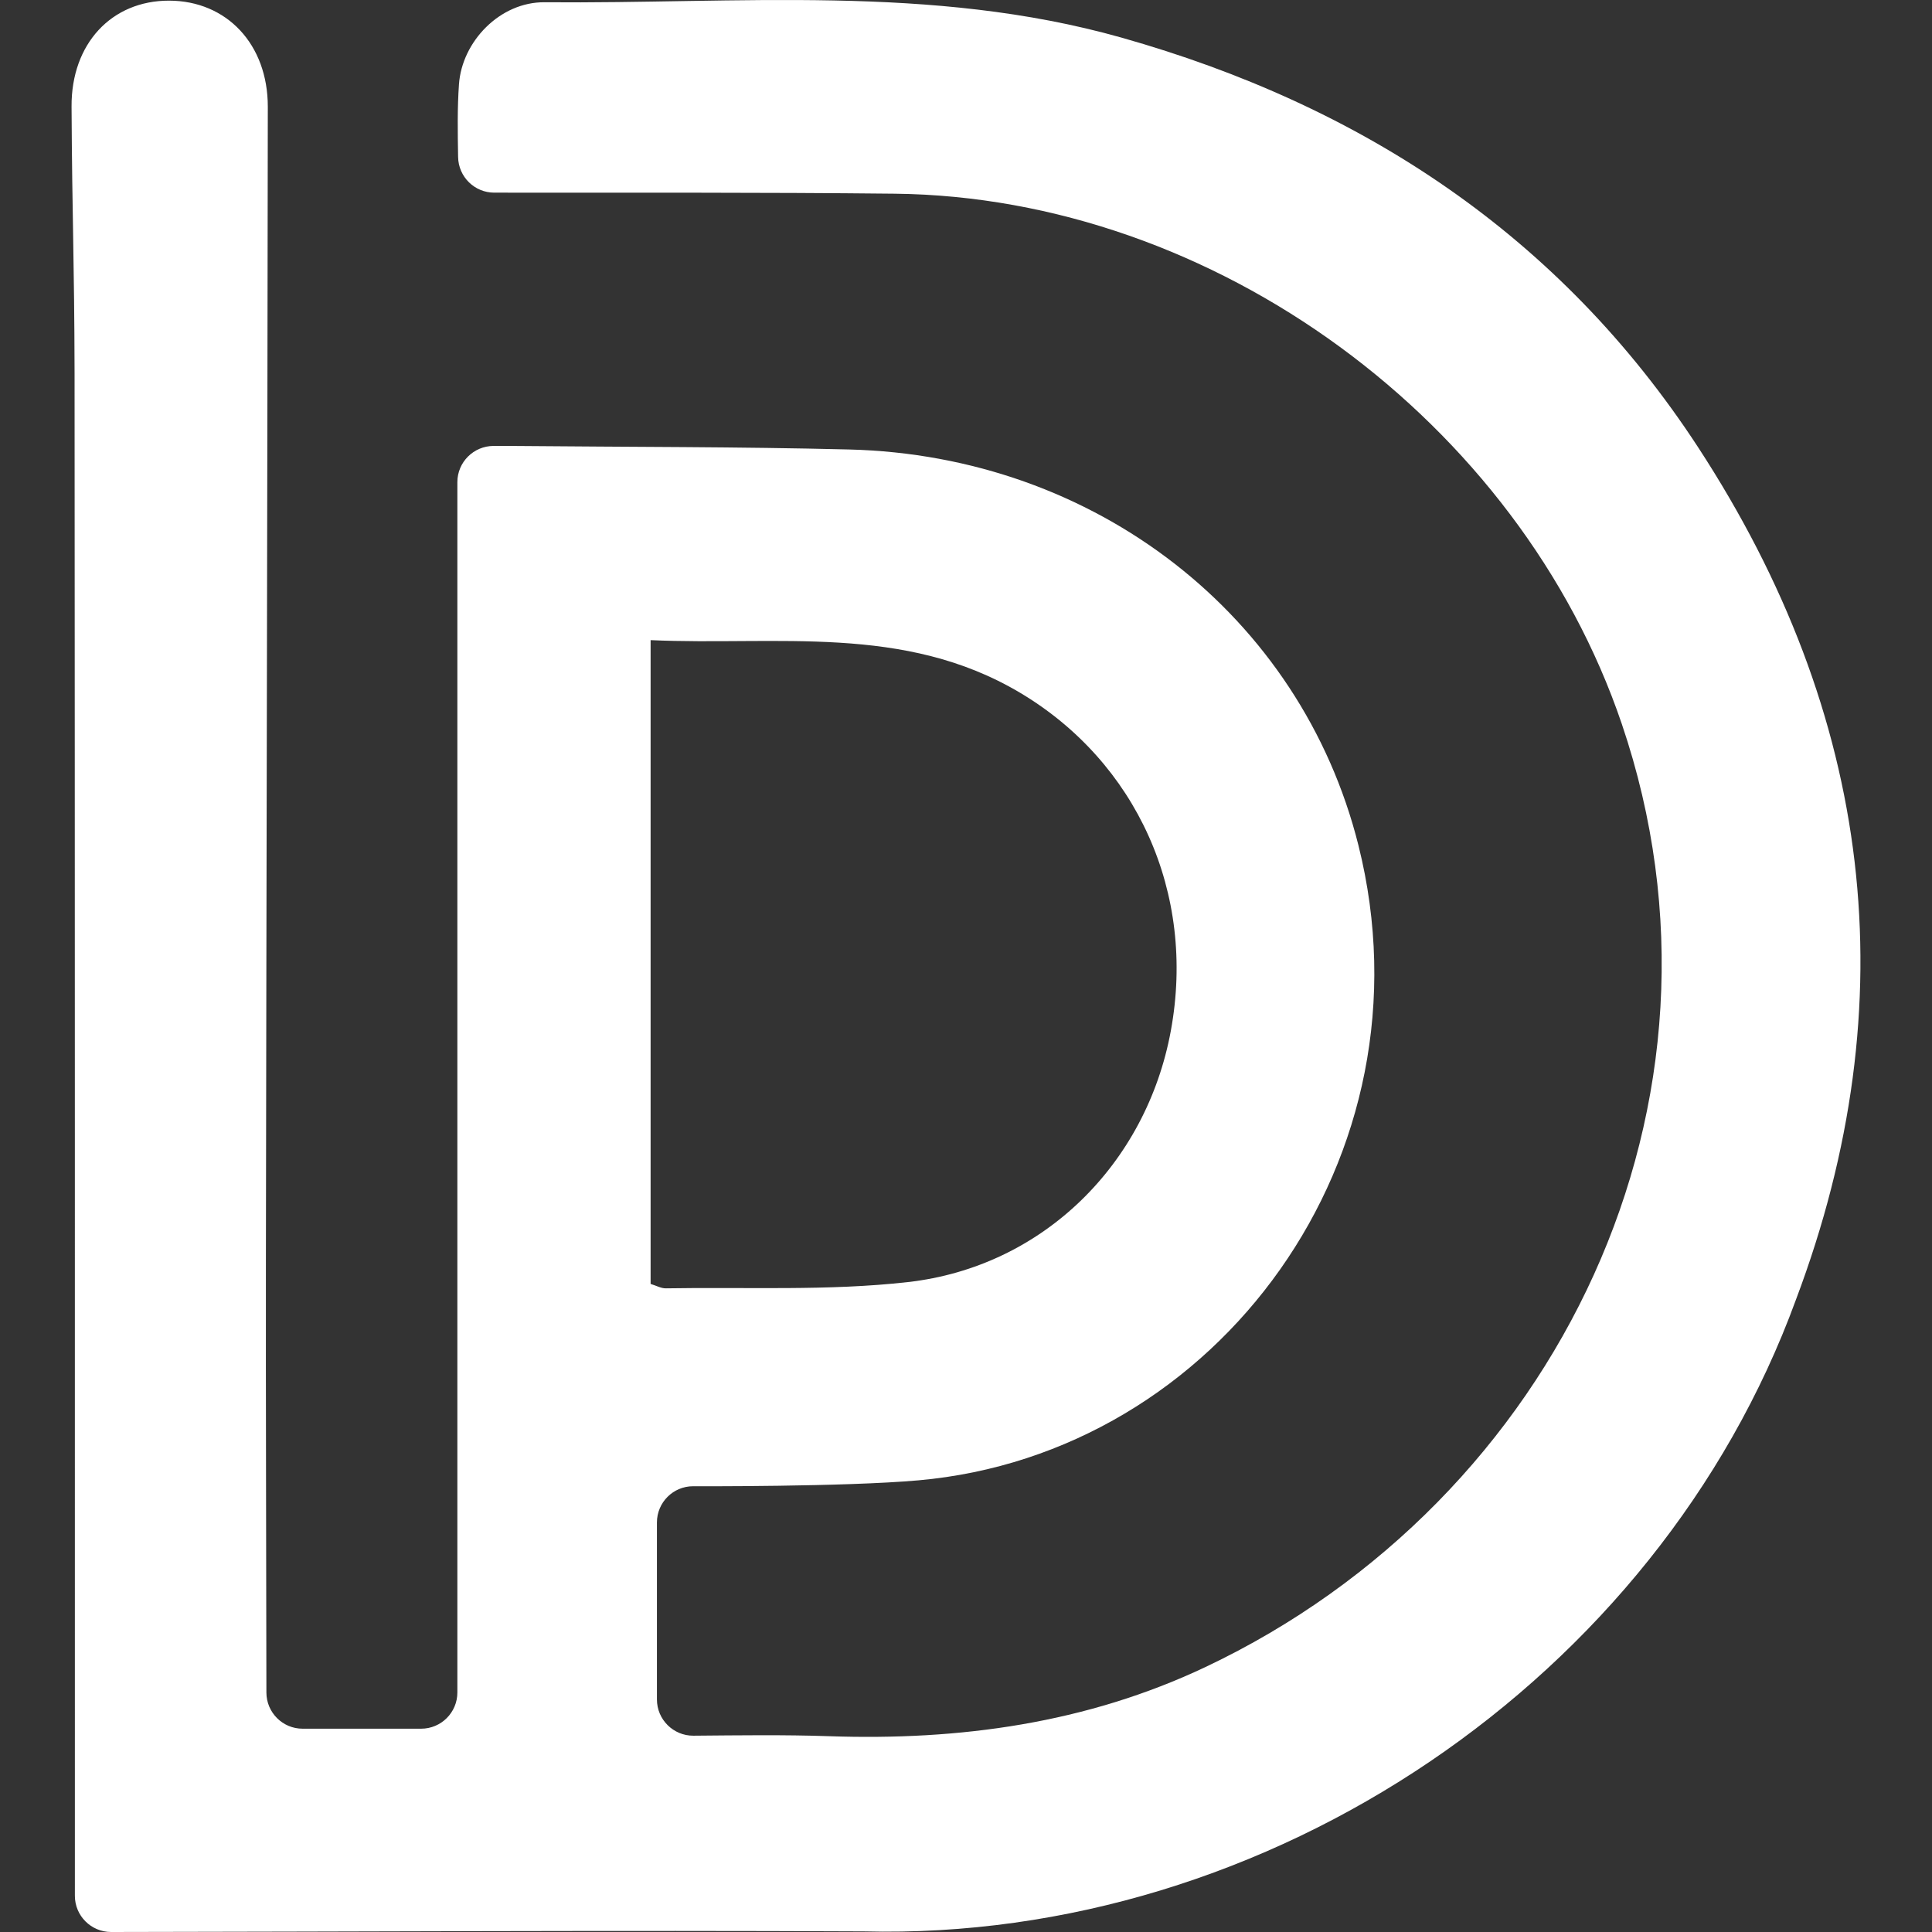 <?xml version="1.0" encoding="UTF-8"?>
<svg xmlns="http://www.w3.org/2000/svg" width="1080" height="1080" viewBox="0 0 1080 1080" fill="none">
  <rect x="0" y="0" width="1080" height="1080" fill="#333333" stroke="none"/>
  <path d="M276.307 107.697C265.25 107.697 256.254 98.81 256.083 87.761C255.842 73.658 255.636 60.379 256.563 47.168C258.211 23.252 279.466 1.017 304.463 1.257C412.177 2.252 520.613 -8.969 626.782 20.987C761.76 59.109 872.187 131.991 949.273 250.063C1046.62 399.223 1066.91 559.535 1003.94 726.538C926.439 938.801 709.122 1085.35 482.842 1079.66C342.646 1079 202.483 1079.83 62.286 1080C62.217 1080 62.149 1080 62.114 1080C50.92 1080 41.856 1070.94 41.856 1059.76C41.856 1059.69 41.856 1059.62 41.856 1059.51C41.856 775.915 41.89 492.281 41.684 208.681C41.547 145.27 40.345 123.001 40.001 59.555C39.795 24.418 62.389 0.296 94.562 0.365C126.702 0.433 149.742 24.727 149.707 59.692C149.467 288.391 148.952 475.913 148.643 704.578C148.54 785.283 148.849 865.439 148.918 946.109C148.918 957.261 157.982 966.354 169.142 966.354H235.412C246.606 966.354 255.671 957.296 255.671 946.109V269.519C255.671 258.367 264.735 249.308 275.929 249.274C280.427 249.274 284.822 249.274 289.252 249.308C351.024 249.891 412.83 249.72 474.602 251.264C612.189 254.661 727.183 344.15 759.356 472.482C802.964 646.485 680.931 812.699 513.368 827.522C471.889 831.194 388.279 830.816 388.279 830.816C388.279 830.816 387.97 830.816 387.455 830.816C376.296 830.816 367.231 839.875 367.231 851.061V950.021C367.231 961.241 376.399 970.335 387.627 970.266C413.07 970.06 438.205 969.683 463.305 970.54C536.442 973.08 607.382 963.335 673.892 931.869C870.916 838.571 978.287 615.878 906.592 404.679C849.284 235.754 678.974 110.27 500.251 108.28C425.294 107.491 351.298 107.765 276.376 107.697H276.307ZM363.694 357.807V717.72C366.956 718.715 369.634 720.259 372.278 720.19C417.397 719.401 462.893 721.734 507.531 716.69C583.14 708.146 640.826 650.534 654.492 576.28C668.742 498.972 635.16 425.85 570.161 387.213C505.196 348.611 434.222 361.032 363.694 357.841V357.807Z" fill="white"></path>
</svg>
